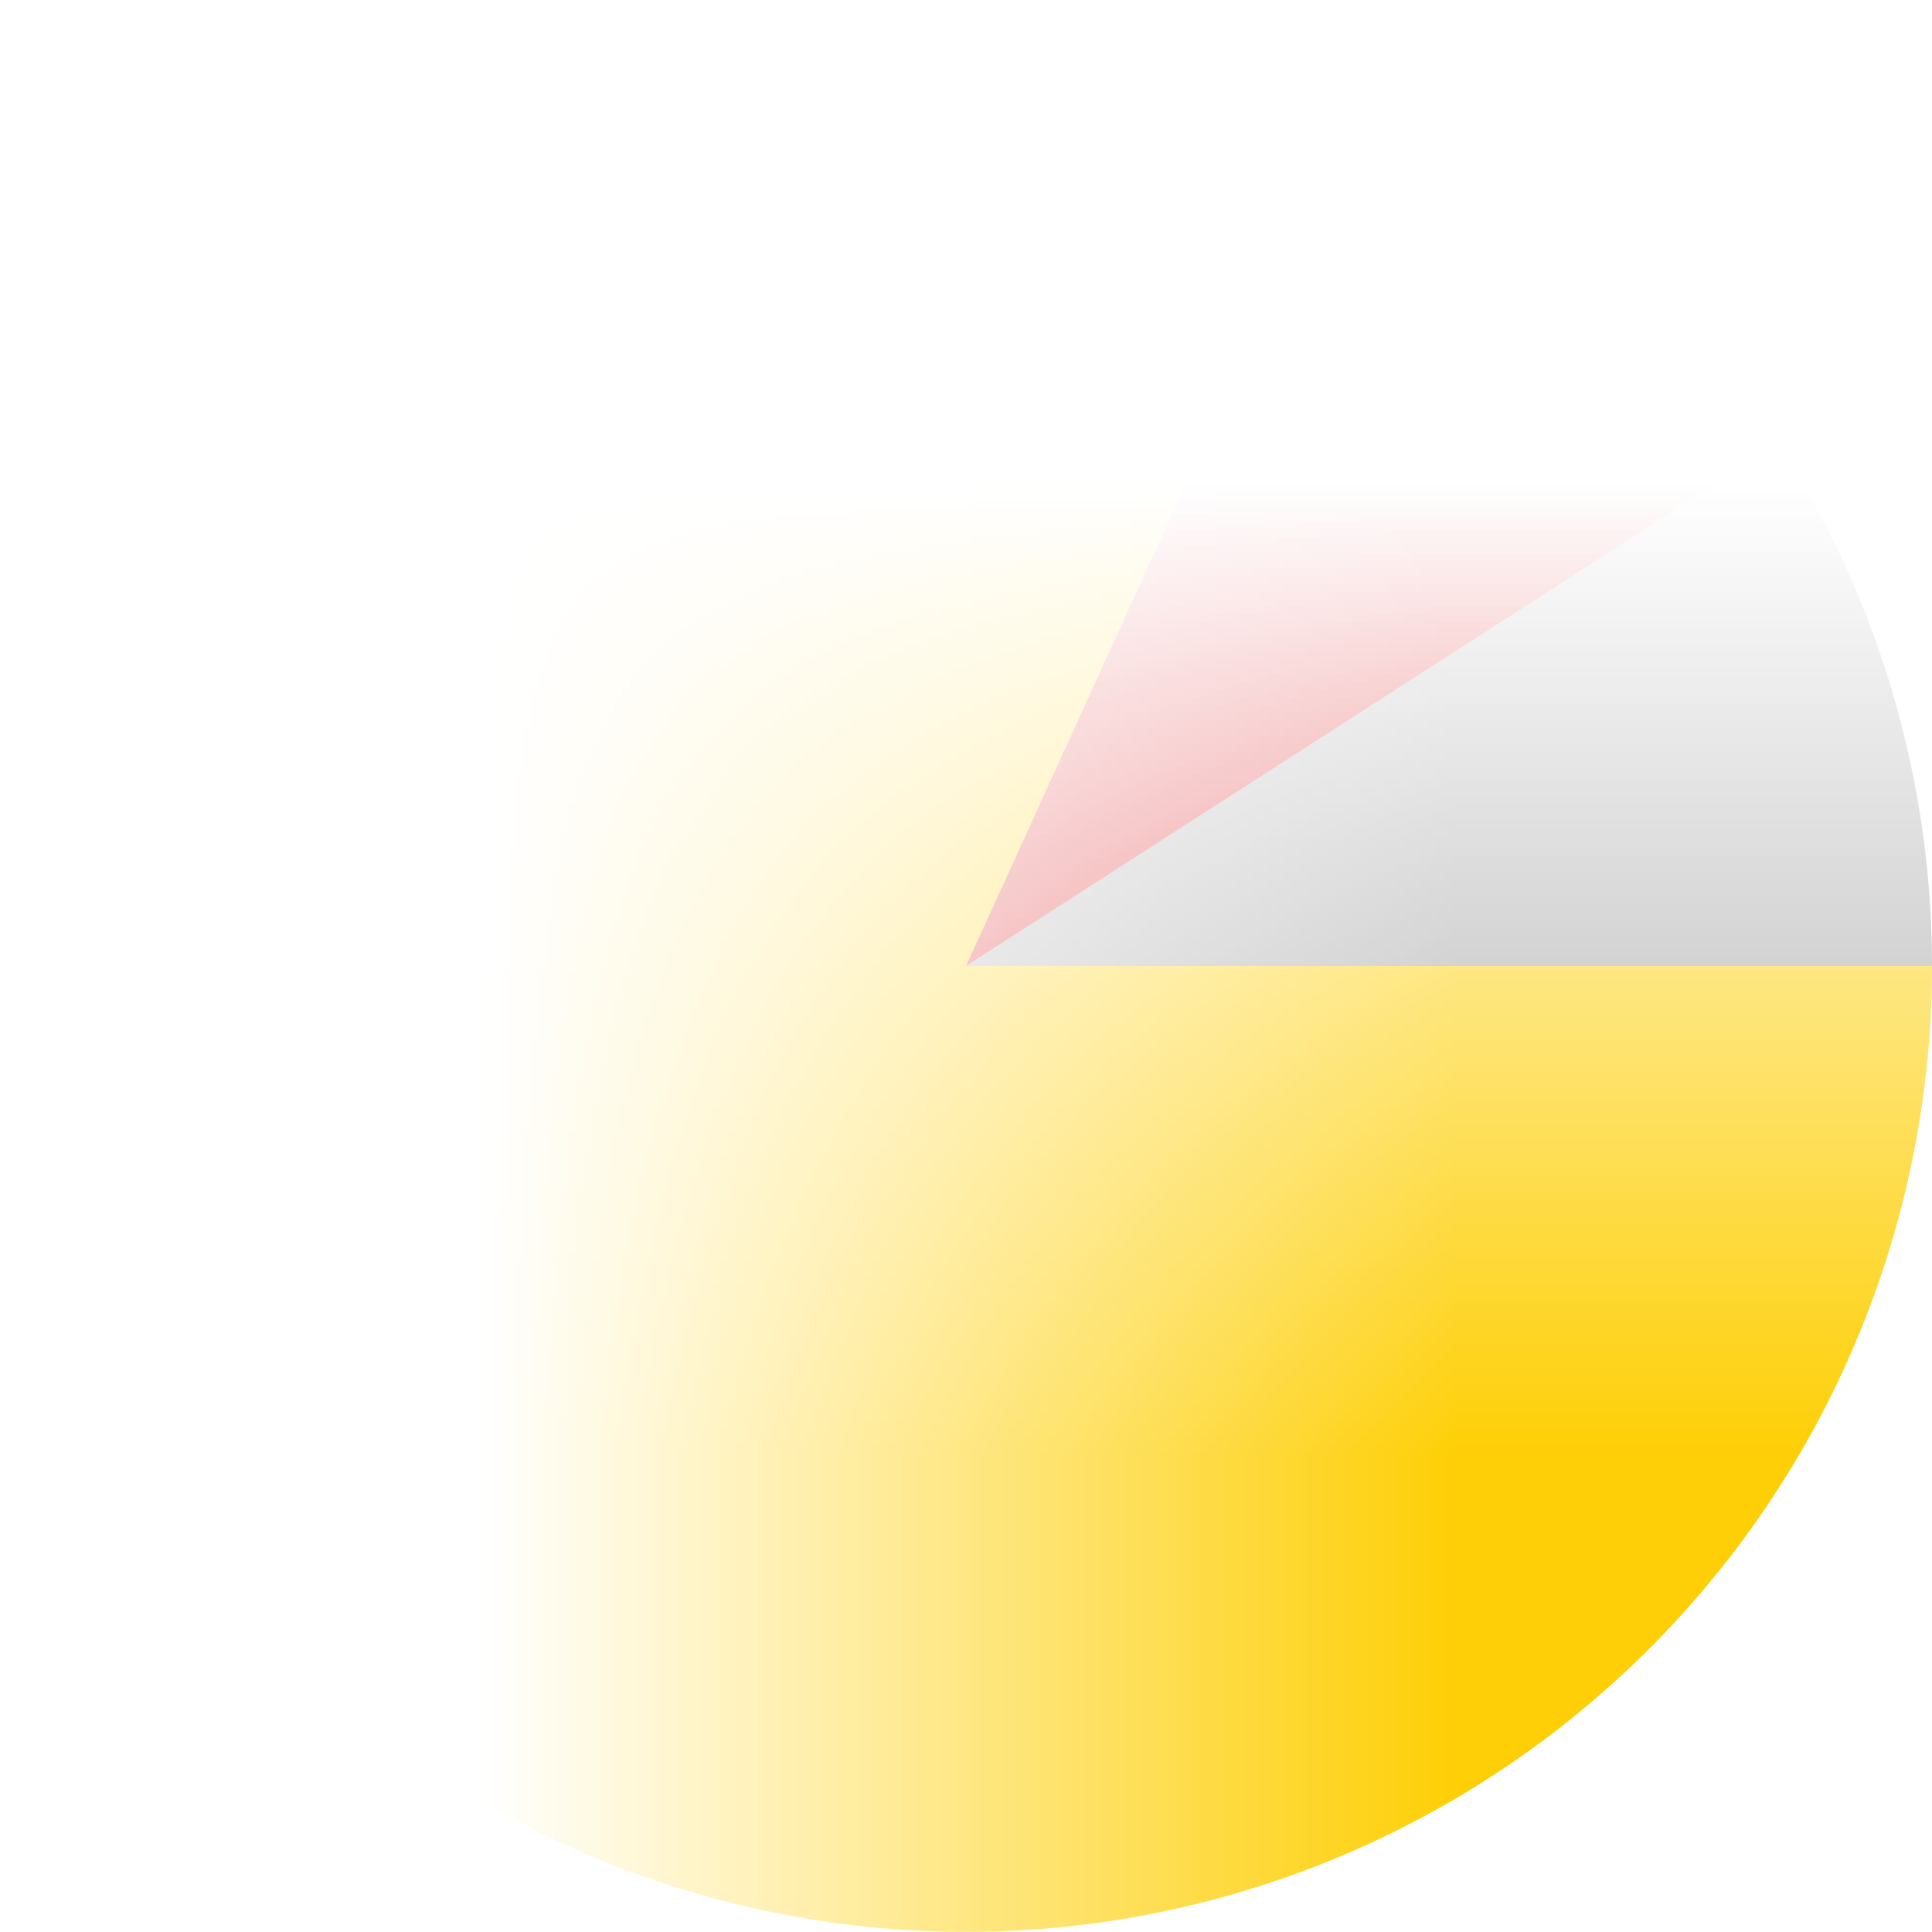 <?xml version="1.0" encoding="UTF-8" standalone="no"?>
                <!DOCTYPE svg PUBLIC "-//W3C//DTD SVG 1.1//EN" "http://www.w3.org/Graphics/SVG/1.1/DTD/svg11.dtd">
                <svg version="1.1" xmlns="http://www.w3.org/2000/svg" viewBox="-1 -1 2 2" style="transform: rotate(-90deg);"><mask id="circleMask"><rect fill="white" x="-2" y="-2" width="4" height="4"/><circle fill="black" cx="0" cy="0" r="0.8"/></mask><path d="M 0.841 -0.541 A 1 1 0 0 1 1 -0 L 0 0Z" mask="url(#circleMask)" fill="#A6A6A6"/><path d="M 0.415 -0.91 A 1 1 0 0 1 0.841 -0.541 L 0 0Z" mask="url(#circleMask)" fill="#DD1D21"/><path d="M 1 0 A 1 1 0 1 1 0.415 -0.91 L 0 0Z" mask="url(#circleMask)" fill="#FECF06"/></svg>